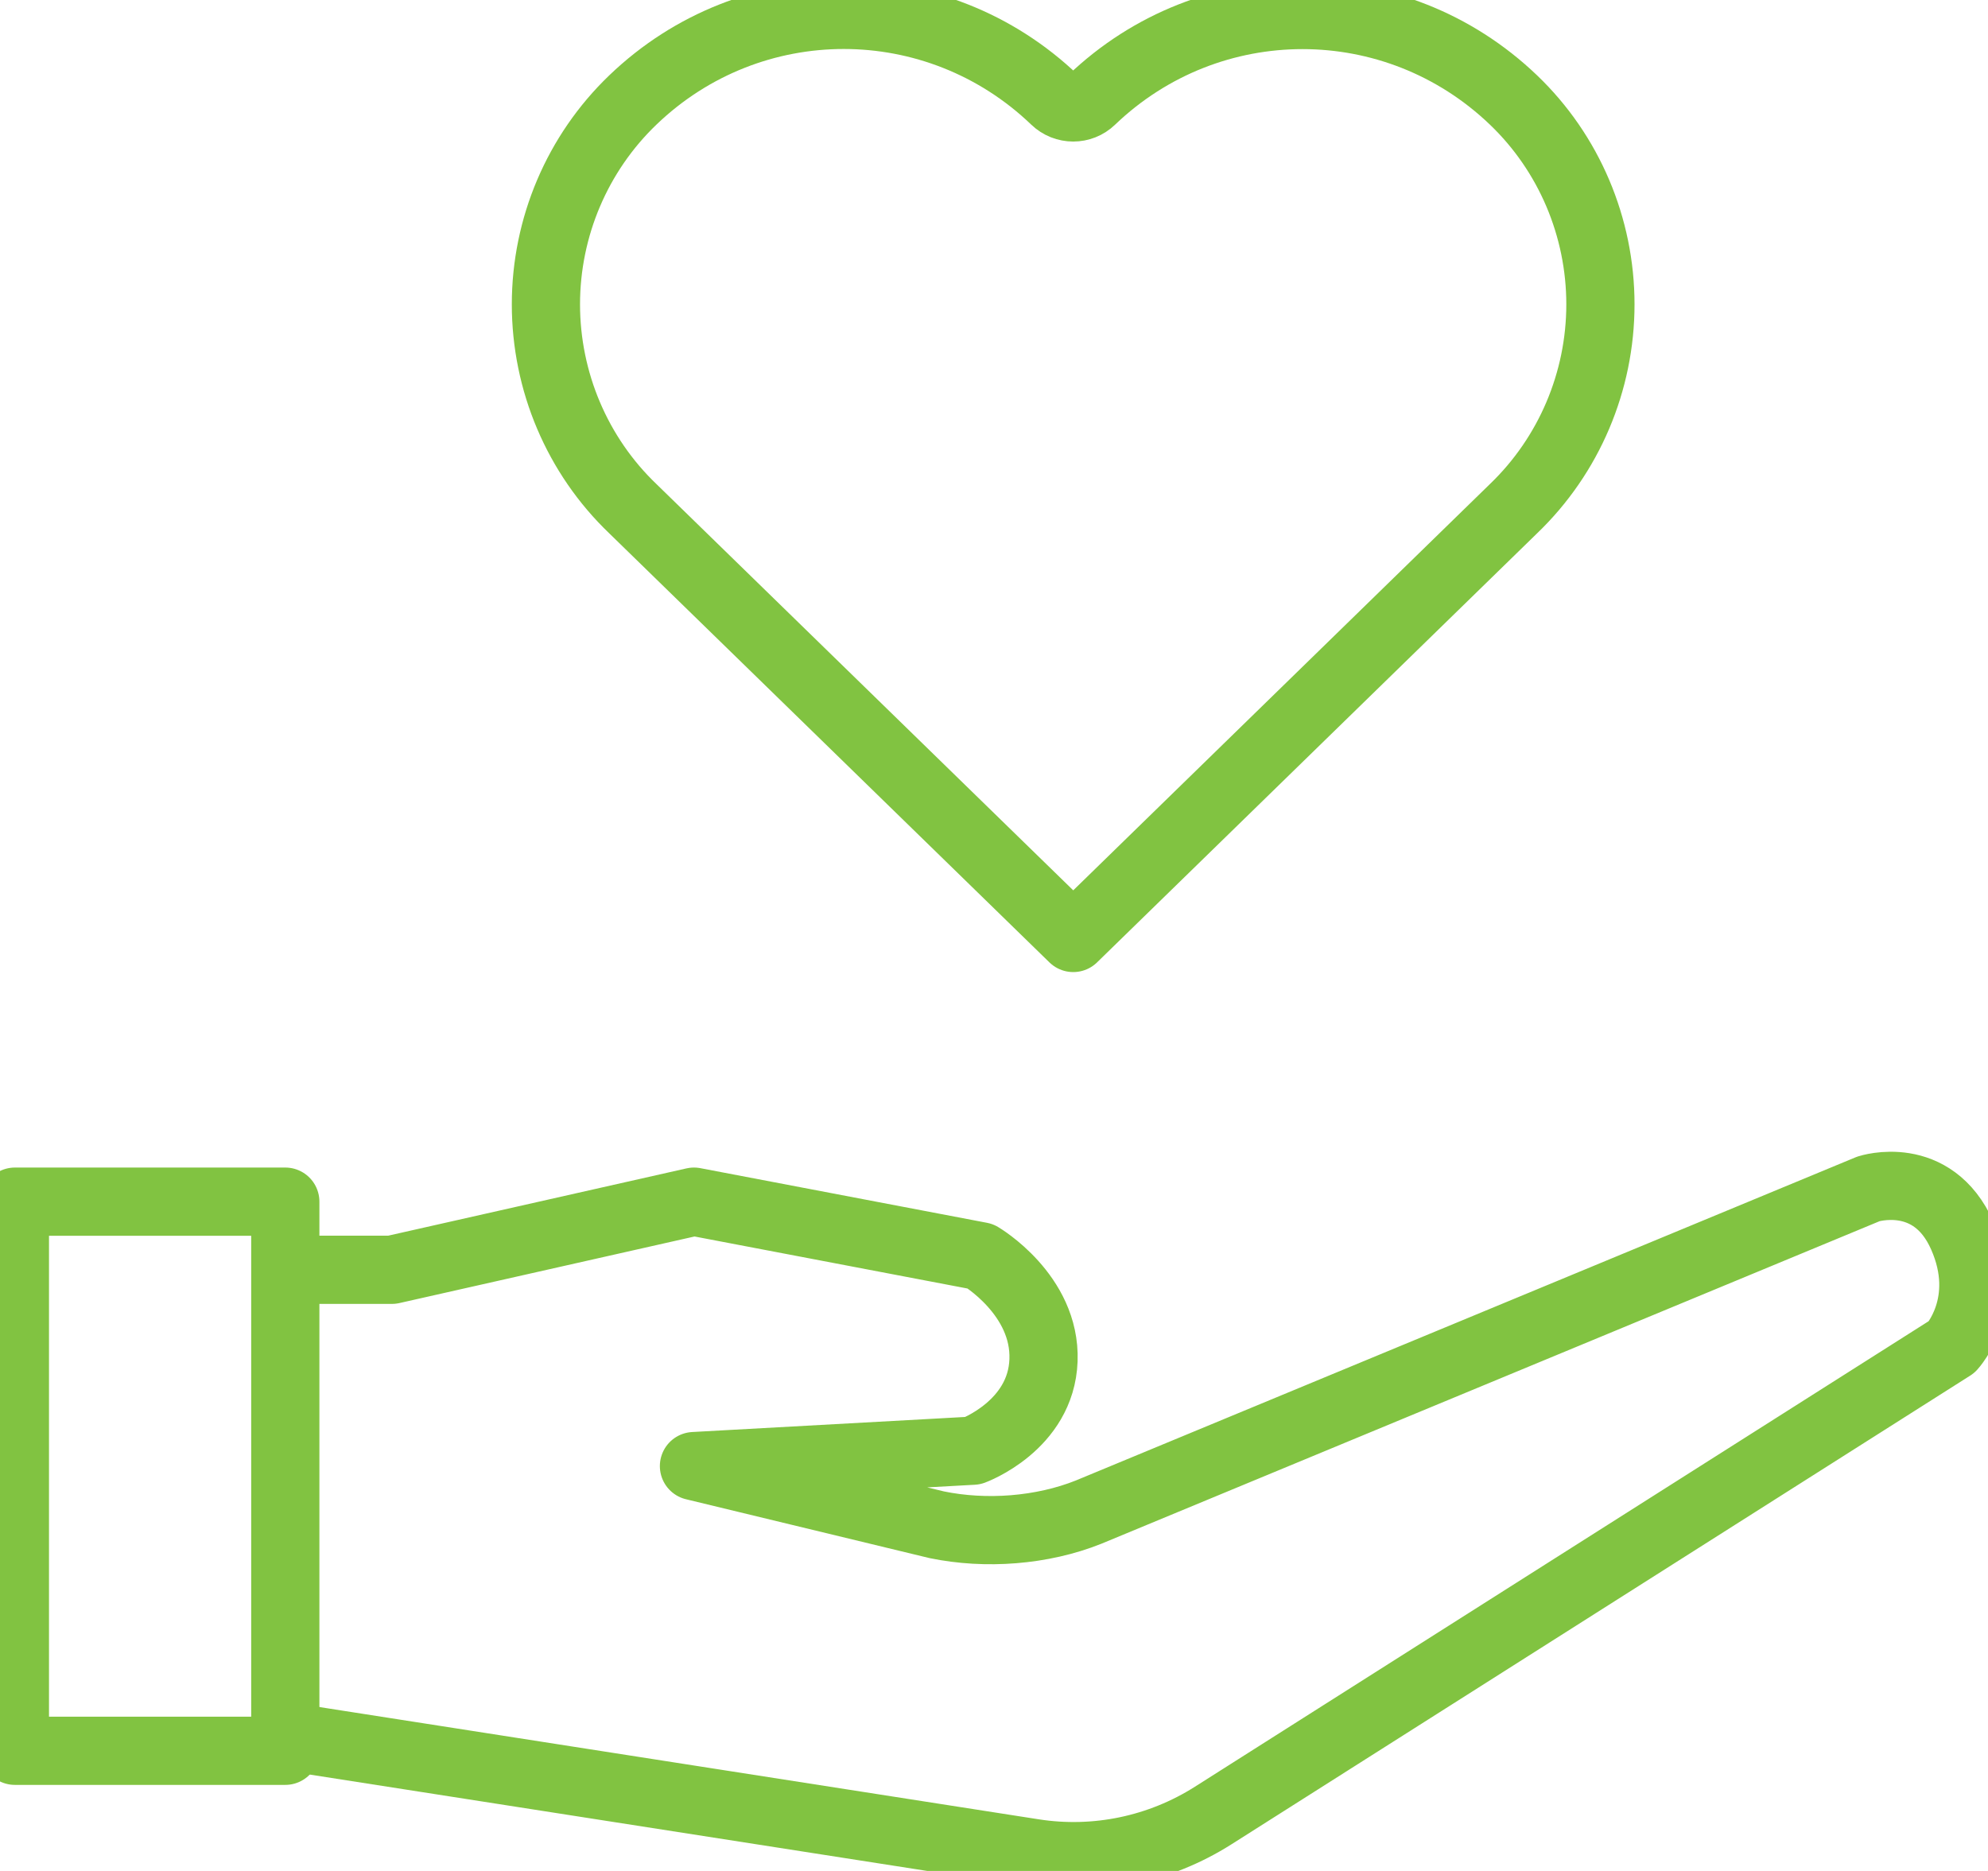 <svg width="51" height="48" viewBox="0 0 51 48" fill="none" xmlns="http://www.w3.org/2000/svg">
<g clip-path="url(#clip0_168_370)">
<path d="M38.828 2.566C35.793 -0.342 31.037 -0.342 28.002 2.566C27.741 2.82 27.325 2.82 27.061 2.566C24.025 -0.346 19.264 -0.346 16.234 2.566C14.811 3.932 14.005 5.829 14.005 7.808C14.005 9.787 14.811 11.688 16.234 13.05L27.533 24.064L38.828 13.05C40.251 11.684 41.057 9.787 41.057 7.808C41.057 5.829 40.251 3.928 38.828 2.566Z" stroke="#81C341" stroke-width="1.75" stroke-linecap="round" stroke-linejoin="round"/>
<path d="M7.319 44.917H0.382V30.829H7.319V32.577V44.917Z" stroke="#81C341" stroke-width="1.75" stroke-linecap="round" stroke-linejoin="round"/>
<path d="M7.909 32.577H10.055L17.803 30.829L25.157 32.231C25.157 32.231 26.831 33.216 26.77 34.898C26.71 36.579 24.962 37.218 24.962 37.218L17.803 37.613L24.034 39.119C25.288 39.377 26.731 39.272 27.924 38.795L47.934 30.501C47.934 30.501 49.573 29.967 50.341 31.701C51.108 33.435 50.076 34.552 50.076 34.552L31.124 46.577C29.753 47.448 28.114 47.79 26.515 47.54L7.519 44.575" stroke="#81C341" stroke-width="1.75" stroke-linecap="round" stroke-linejoin="round"/>
</g>
<defs>
<clipPath id="clip0_168_370">
<rect width="51" height="48" fill="white"/>
</clipPath>
</defs>
</svg>
